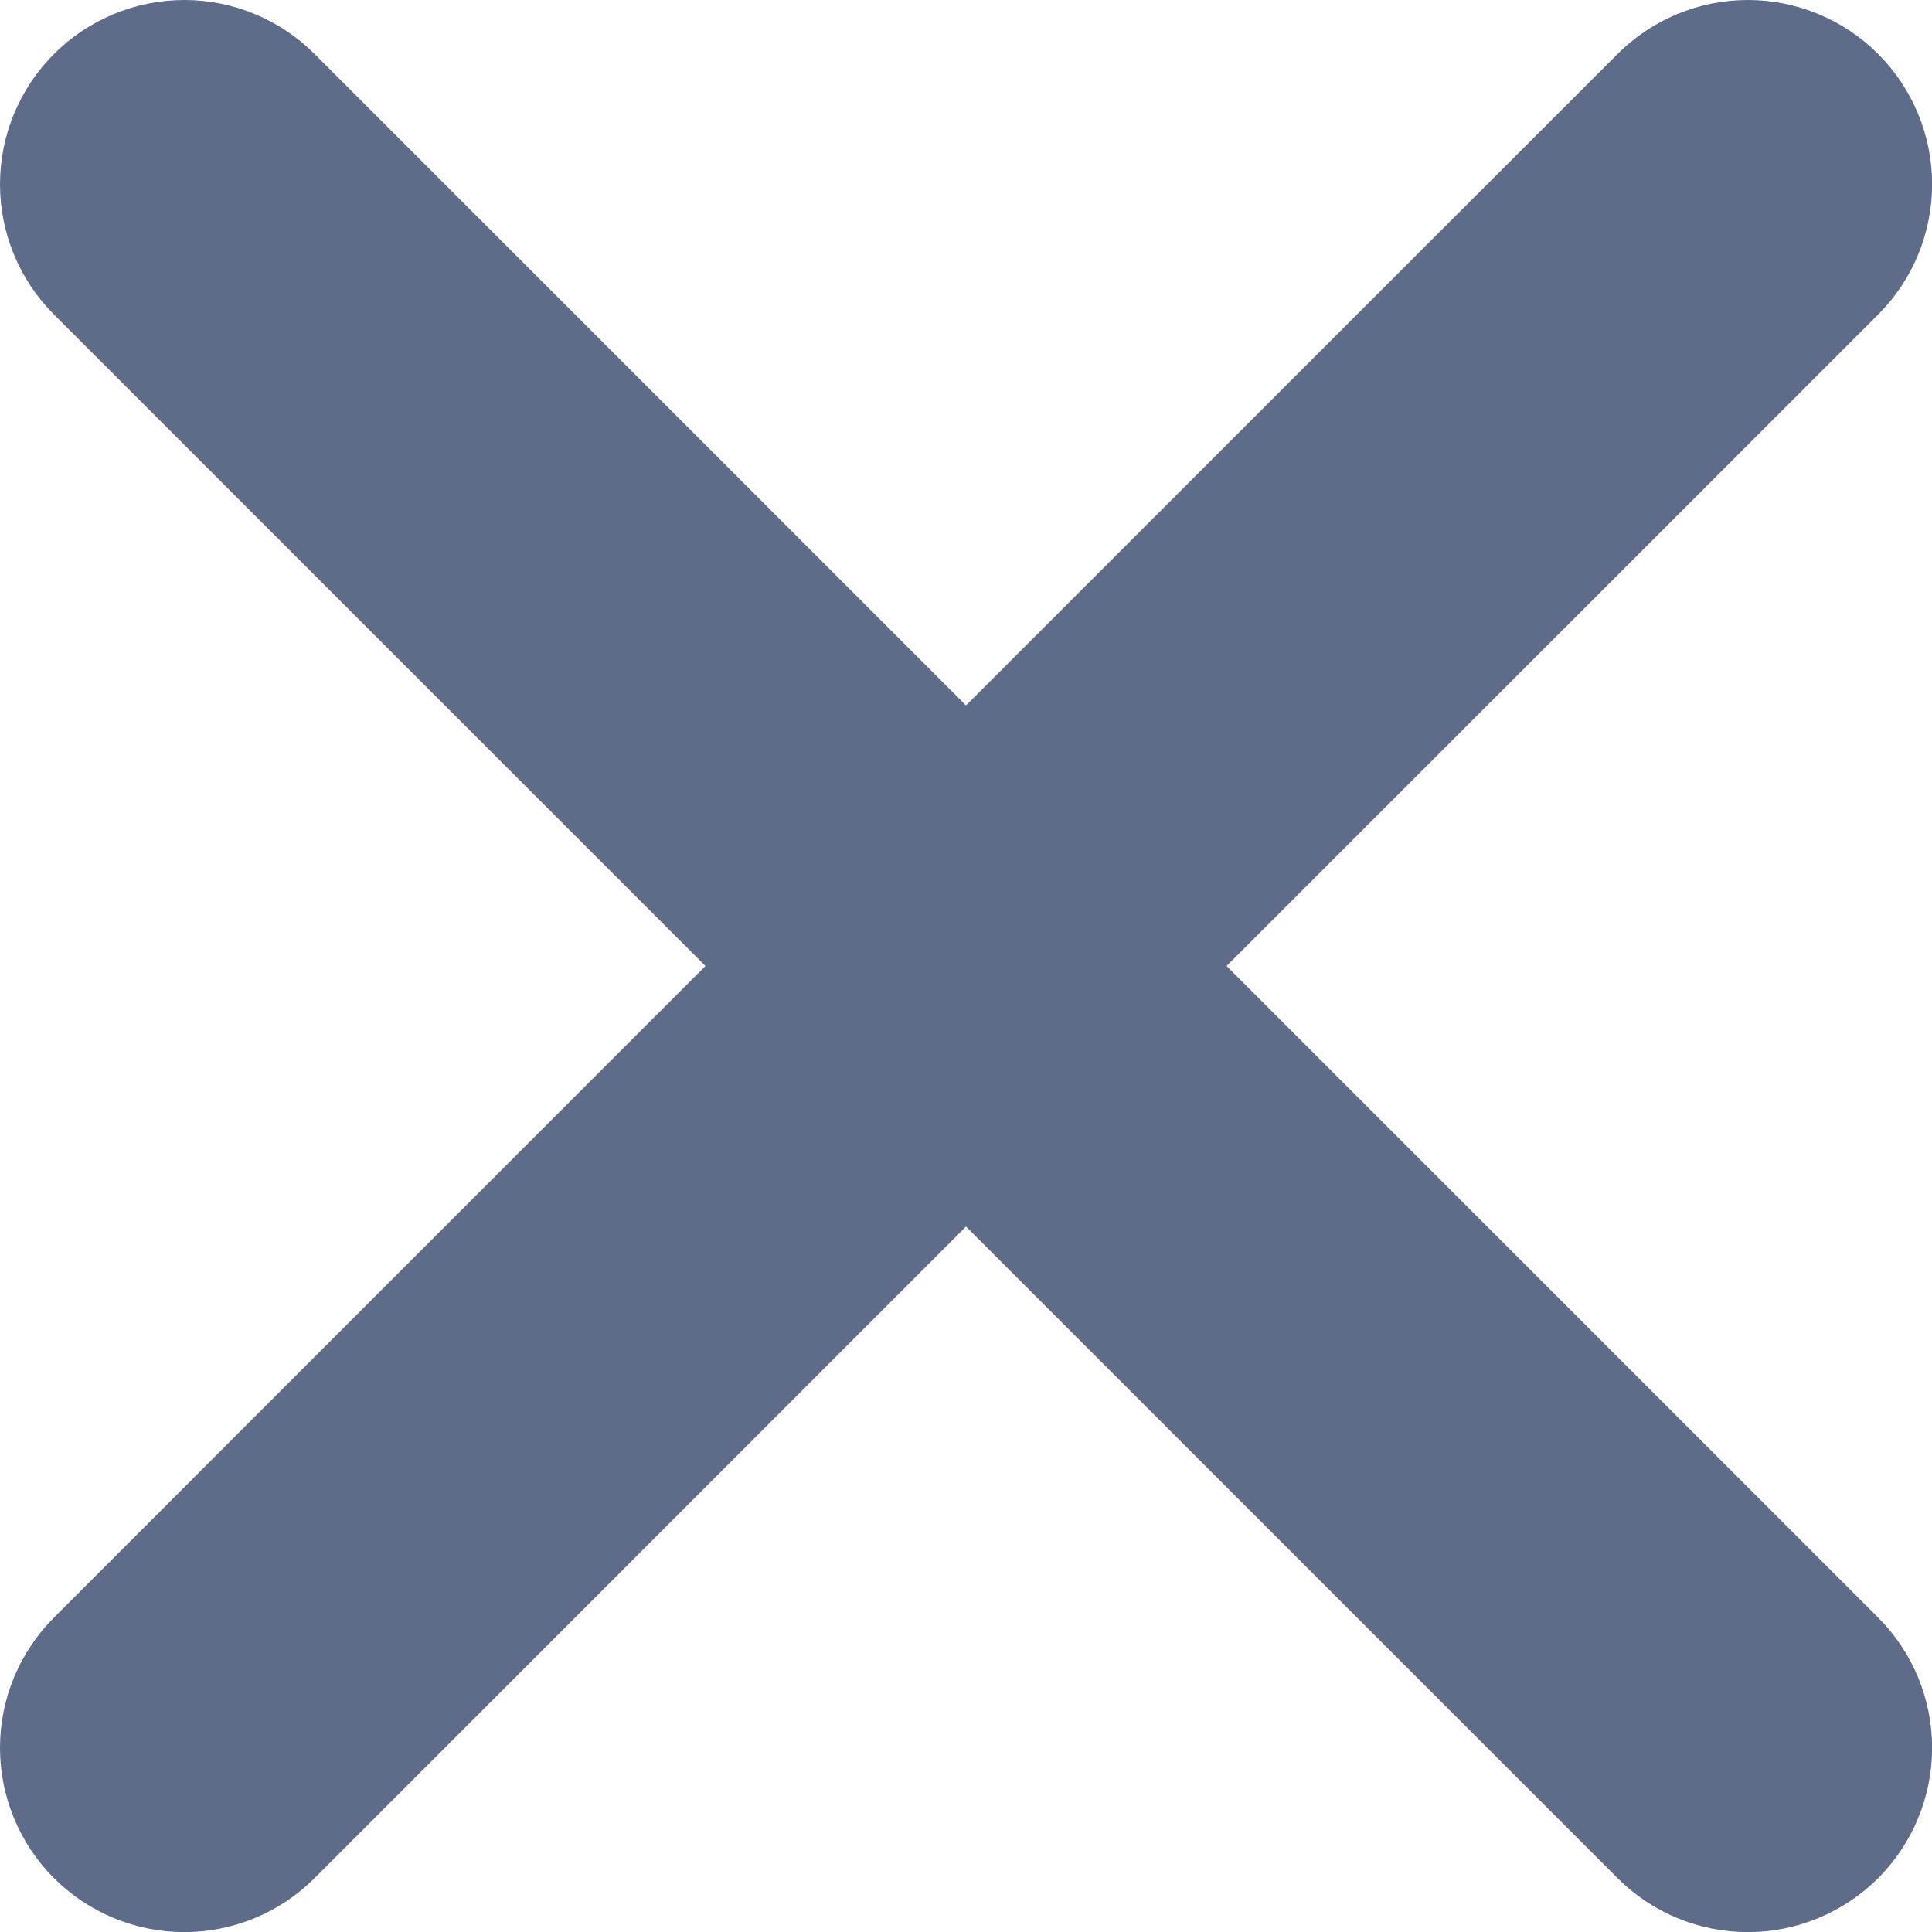 <svg width="16" height="16" viewBox="0 0 16 16" fill="none" xmlns="http://www.w3.org/2000/svg">
<path d="M14.475 0C14.879 1.99192e-05 15.268 0.161 15.554 0.447C15.84 0.733 16.001 1.122 16.001 1.526C16.001 1.931 15.84 2.319 15.554 2.605L10.158 8L15.554 13.396C15.84 13.682 16.001 14.07 16.001 14.475C16.001 14.879 15.84 15.268 15.554 15.554C15.268 15.84 14.879 16.001 14.475 16.001C14.07 16.001 13.682 15.84 13.396 15.554L8 10.158L2.605 15.554C2.319 15.84 1.931 16.001 1.526 16.001C1.122 16.001 0.733 15.84 0.447 15.554C0.161 15.268 1.48545e-05 14.879 0 14.475C-1.58081e-08 14.07 0.161 13.682 0.447 13.396L5.842 8L0.447 2.605C0.161 2.319 0 1.931 0 1.526C-1.5808e-08 1.122 0.161 0.733 0.447 0.447C0.733 0.161 1.122 -1.58082e-08 1.526 0C1.931 0 2.319 0.161 2.605 0.447L8 5.842L13.396 0.447C13.682 0.161 14.07 -1.58082e-08 14.475 0Z" fill="#5F6C89"/>
</svg>
